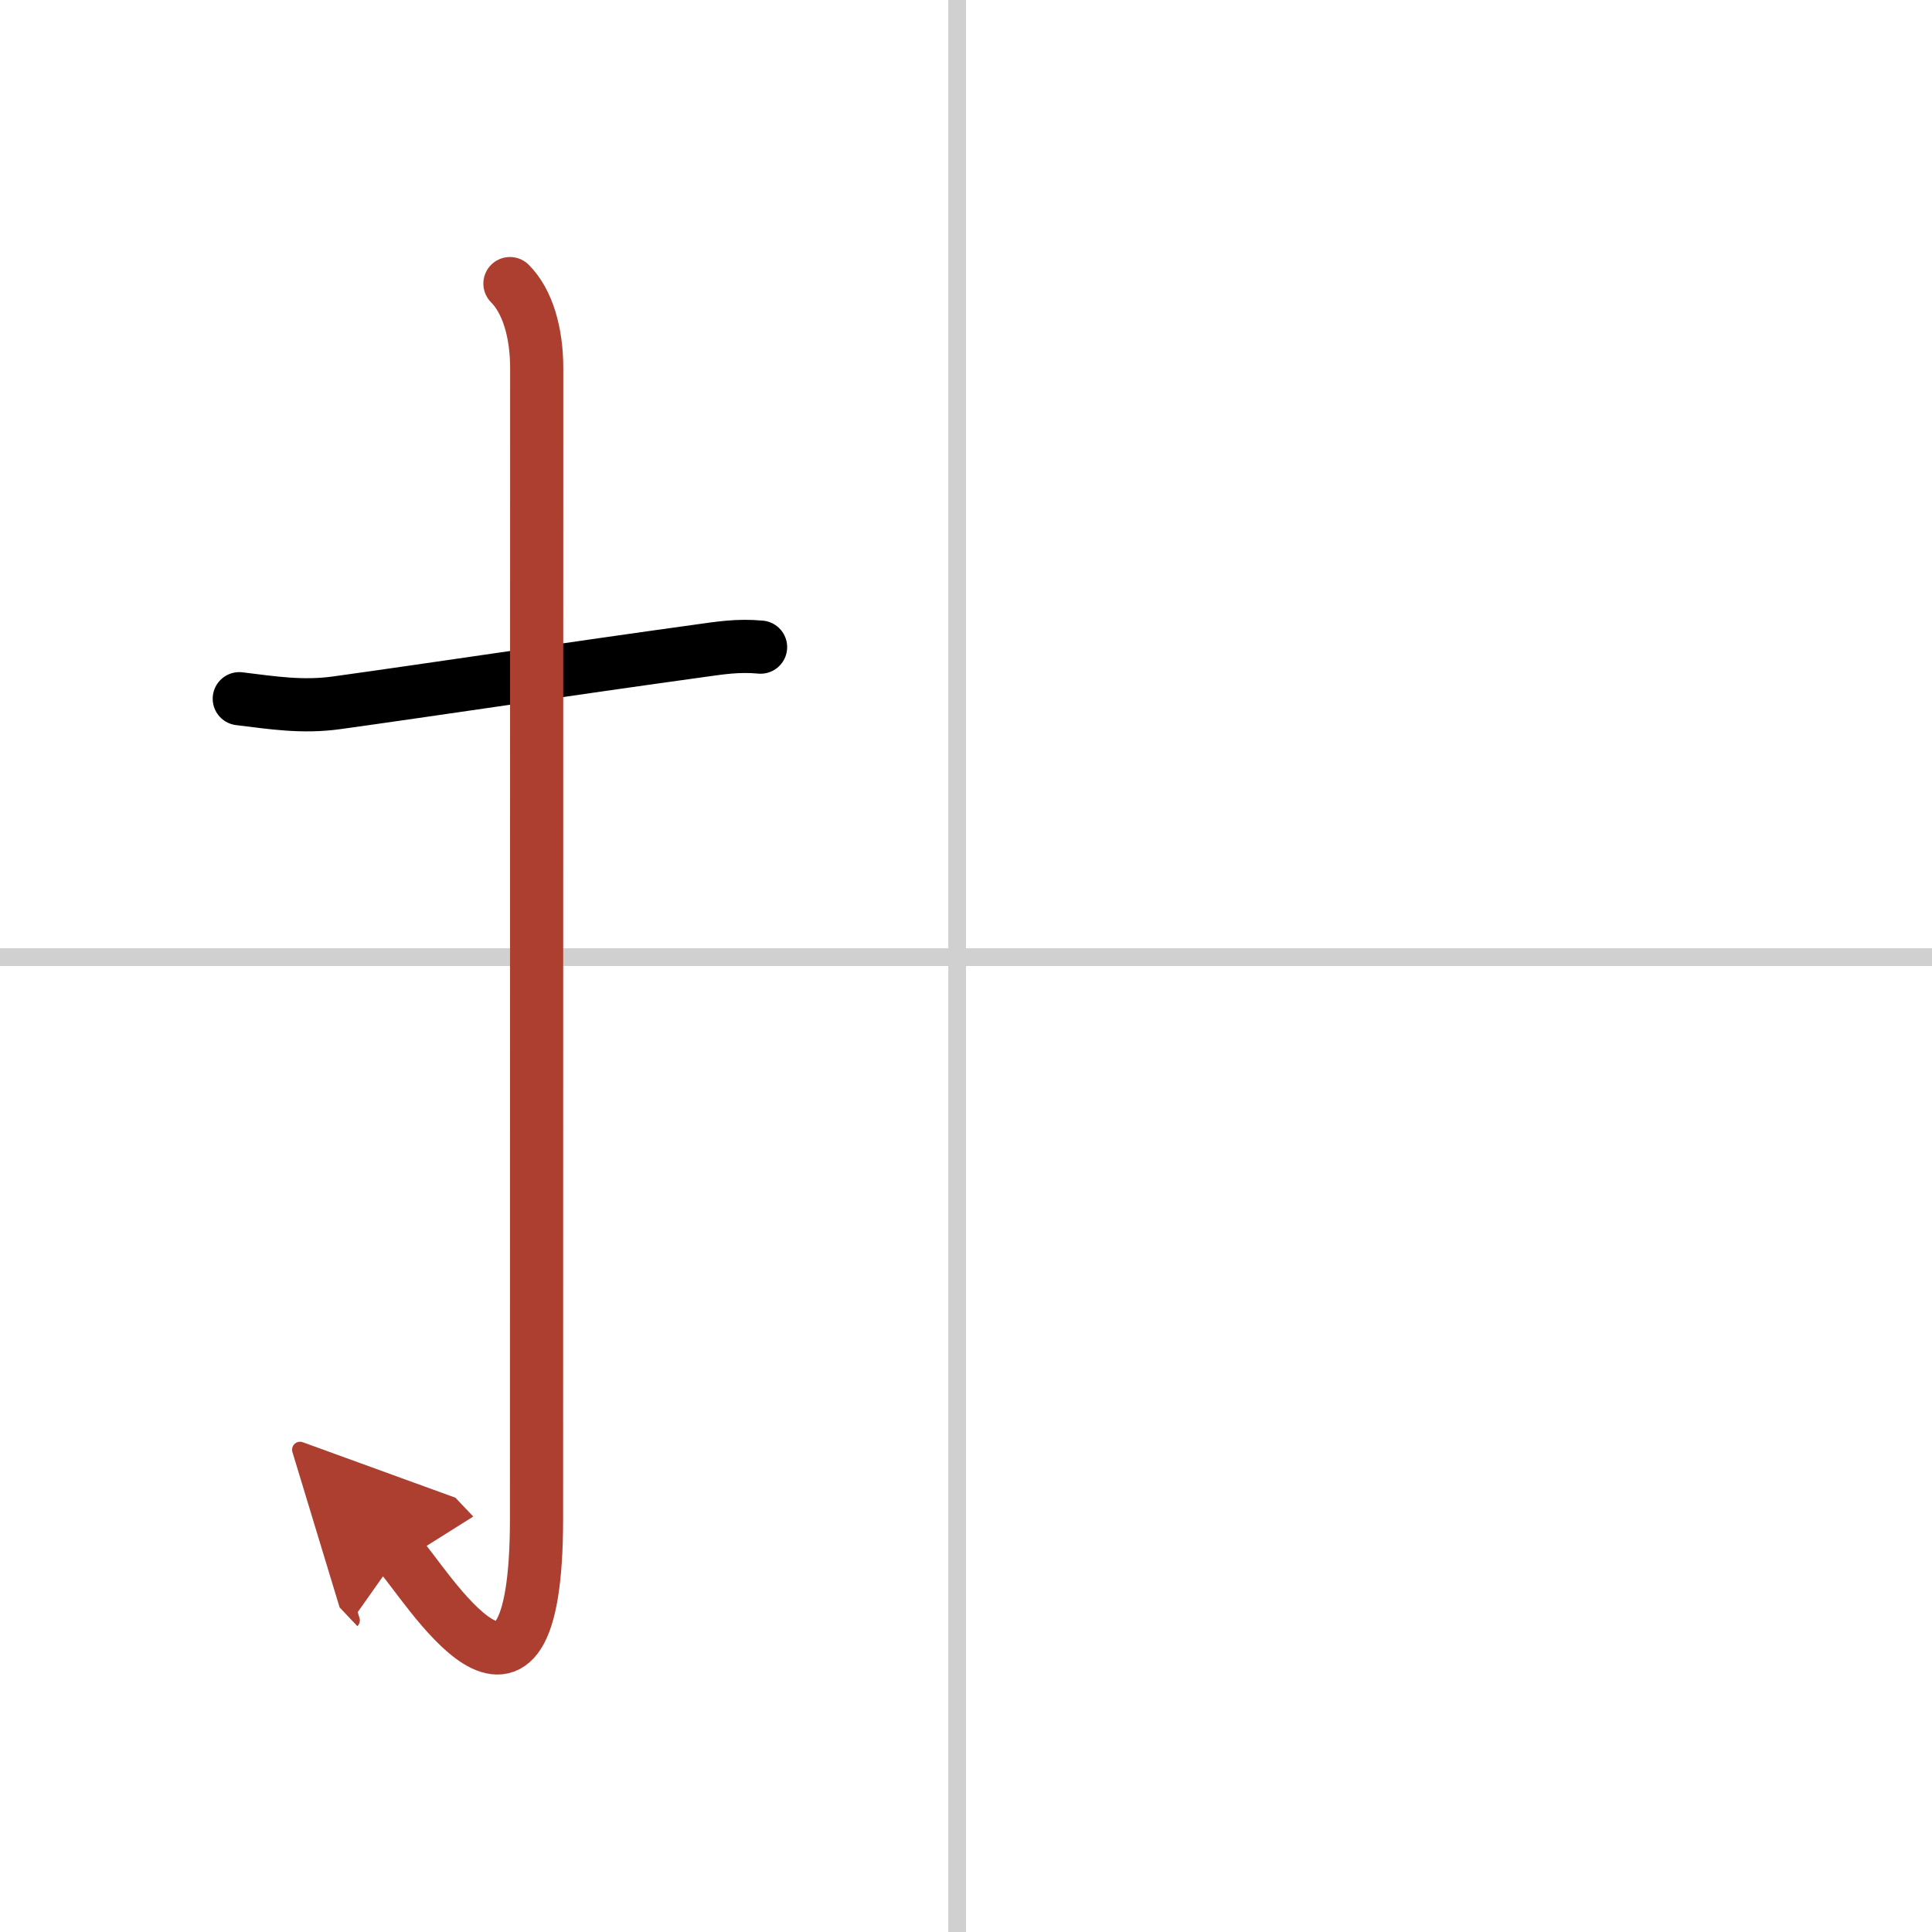 <svg width="400" height="400" viewBox="0 0 109 109" xmlns="http://www.w3.org/2000/svg"><defs><marker id="a" markerWidth="4" orient="auto" refX="1" refY="5" viewBox="0 0 10 10"><polyline points="0 0 10 5 0 10 1 5" fill="#ad3f31" stroke="#ad3f31"/></marker></defs><g fill="none" stroke="#000" stroke-linecap="round" stroke-linejoin="round" stroke-width="3"><rect width="100%" height="100%" fill="#fff" stroke="#fff"/><line x1="54" x2="54" y2="109" stroke="#d0d0d0" stroke-width="1"/><line x2="109" y1="54" y2="54" stroke="#d0d0d0" stroke-width="1"/><path d="m13.5 39.42c1.89 0.23 3.55 0.5 5.5 0.23 4.92-0.68 13.36-1.95 20.46-2.93 1.16-0.16 2.16-0.33 3.45-0.21"/><path d="m28.77 16c0.99 0.99 1.51 2.75 1.51 4.77 0 15.23-0.01 53.46-0.01 64.9 0 14.25-6.32 3.53-7.77 2" marker-end="url(#a)" stroke="#ad3f31"/></g></svg>

